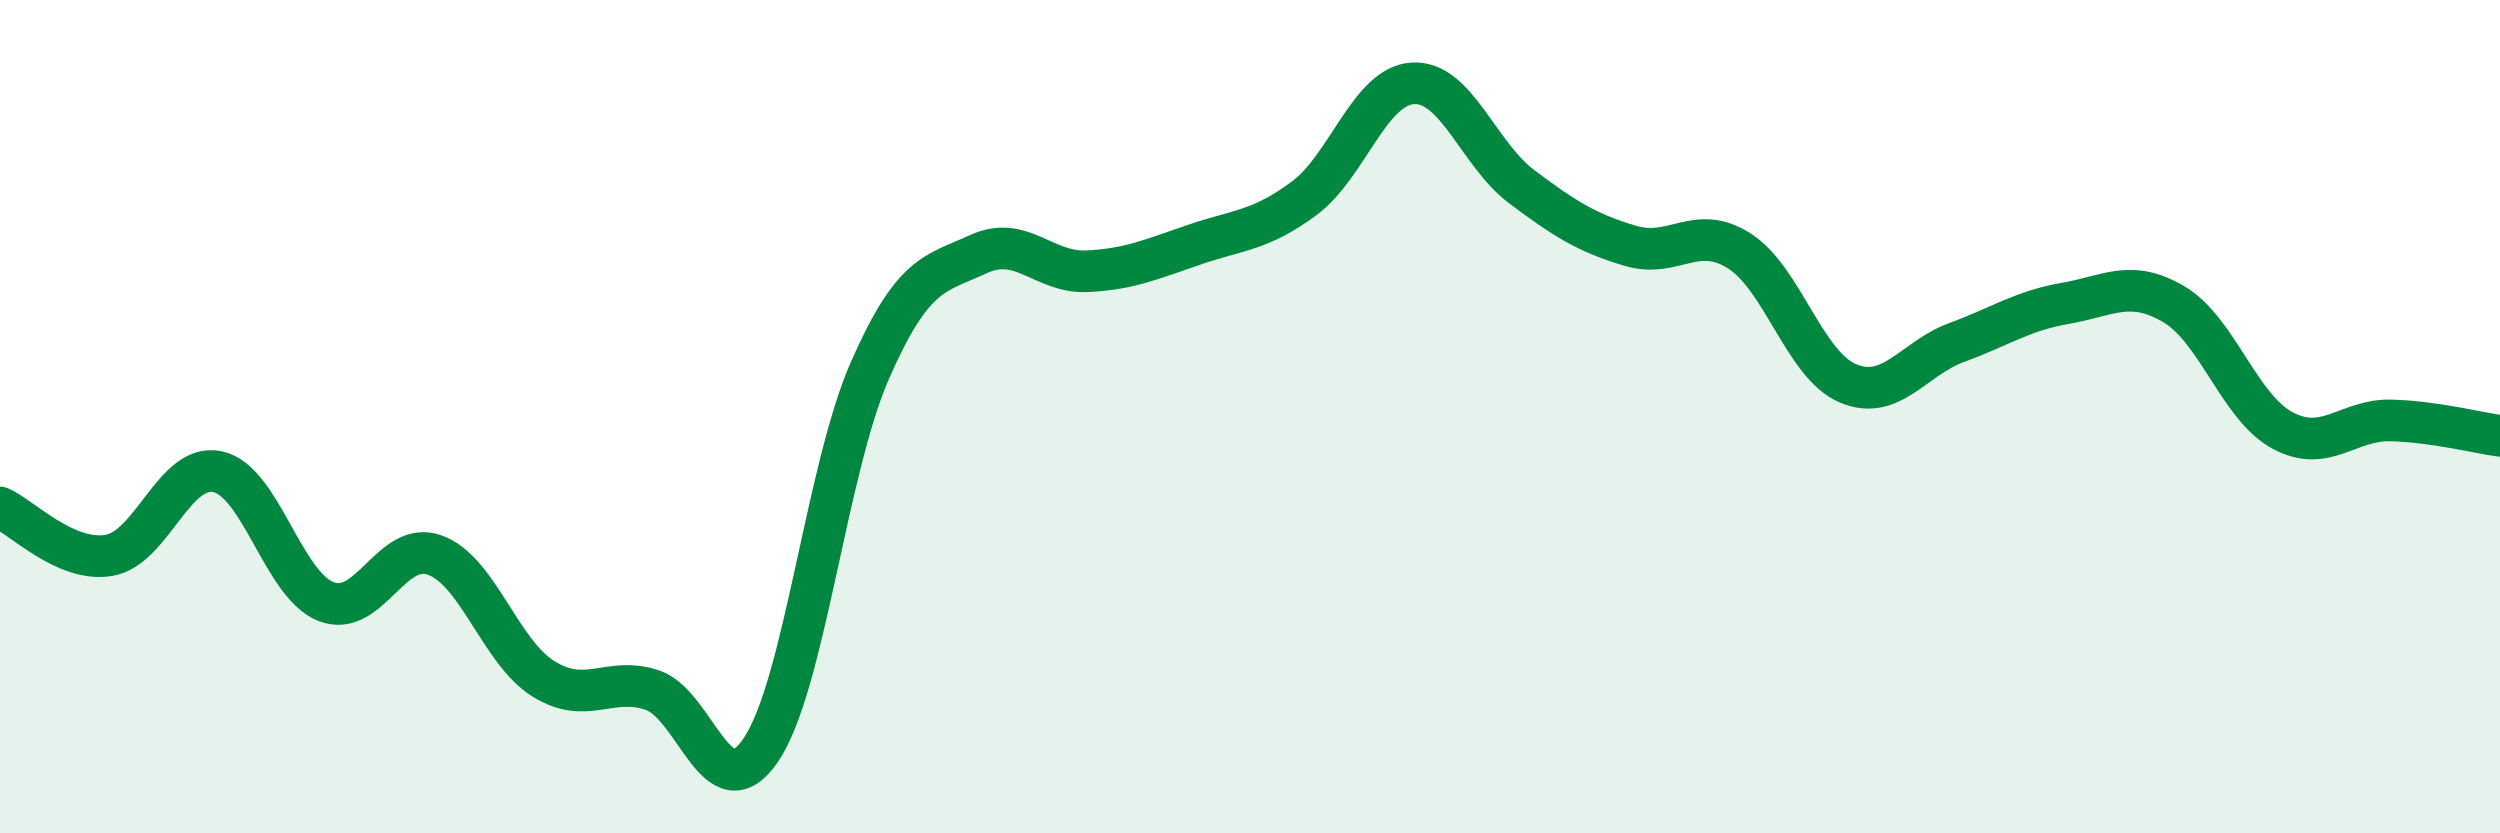 
    <svg width="60" height="20" viewBox="0 0 60 20" xmlns="http://www.w3.org/2000/svg">
      <path
        d="M 0,12.18 C 0.52,12.41 1.57,13.5 2.61,13.33 C 3.65,13.16 4.18,11.1 5.22,11.32 C 6.26,11.54 6.79,14.04 7.83,14.44 C 8.87,14.84 9.39,12.95 10.43,13.32 C 11.47,13.69 12,15.64 13.04,16.29 C 14.08,16.94 14.61,16.22 15.65,16.56 C 16.69,16.9 17.22,19.53 18.26,18 C 19.3,16.47 19.83,11.29 20.87,8.91 C 21.91,6.53 22.44,6.58 23.48,6.1 C 24.52,5.62 25.05,6.56 26.09,6.51 C 27.13,6.46 27.66,6.21 28.7,5.86 C 29.74,5.51 30.26,5.53 31.3,4.76 C 32.34,3.99 32.87,2.06 33.91,2 C 34.95,1.94 35.48,3.7 36.52,4.48 C 37.56,5.26 38.09,5.59 39.13,5.9 C 40.17,6.21 40.7,5.36 41.74,6.02 C 42.78,6.68 43.31,8.76 44.35,9.2 C 45.39,9.64 45.92,8.6 46.96,8.22 C 48,7.84 48.53,7.46 49.57,7.28 C 50.61,7.1 51.13,6.69 52.17,7.3 C 53.21,7.91 53.74,9.77 54.78,10.33 C 55.82,10.89 56.35,10.06 57.39,10.09 C 58.43,10.12 59.48,10.39 60,10.46L60 20L0 20Z"
        fill="#008740"
        opacity="0.1"
        stroke-linecap="round"
        stroke-linejoin="round"
      />
      <path
        d="M 0,12.18 C 0.52,12.41 1.57,13.5 2.61,13.33 C 3.65,13.16 4.18,11.1 5.22,11.32 C 6.26,11.54 6.79,14.04 7.83,14.44 C 8.87,14.84 9.39,12.95 10.43,13.32 C 11.47,13.69 12,15.64 13.04,16.29 C 14.08,16.94 14.61,16.22 15.65,16.56 C 16.69,16.9 17.22,19.53 18.26,18 C 19.3,16.47 19.83,11.29 20.87,8.91 C 21.91,6.53 22.44,6.58 23.48,6.1 C 24.52,5.62 25.05,6.56 26.09,6.51 C 27.13,6.46 27.66,6.21 28.7,5.86 C 29.74,5.51 30.26,5.53 31.3,4.76 C 32.34,3.99 32.87,2.06 33.91,2 C 34.95,1.94 35.48,3.7 36.52,4.48 C 37.56,5.26 38.09,5.59 39.13,5.9 C 40.17,6.21 40.7,5.36 41.74,6.02 C 42.78,6.68 43.31,8.76 44.35,9.2 C 45.39,9.64 45.92,8.6 46.96,8.22 C 48,7.84 48.53,7.46 49.57,7.28 C 50.61,7.1 51.13,6.69 52.17,7.3 C 53.21,7.91 53.74,9.77 54.78,10.33 C 55.82,10.89 56.35,10.06 57.39,10.09 C 58.43,10.12 59.48,10.39 60,10.46"
        stroke="#008740"
        stroke-width="1"
        fill="none"
        stroke-linecap="round"
        stroke-linejoin="round"
      />
    </svg>
  